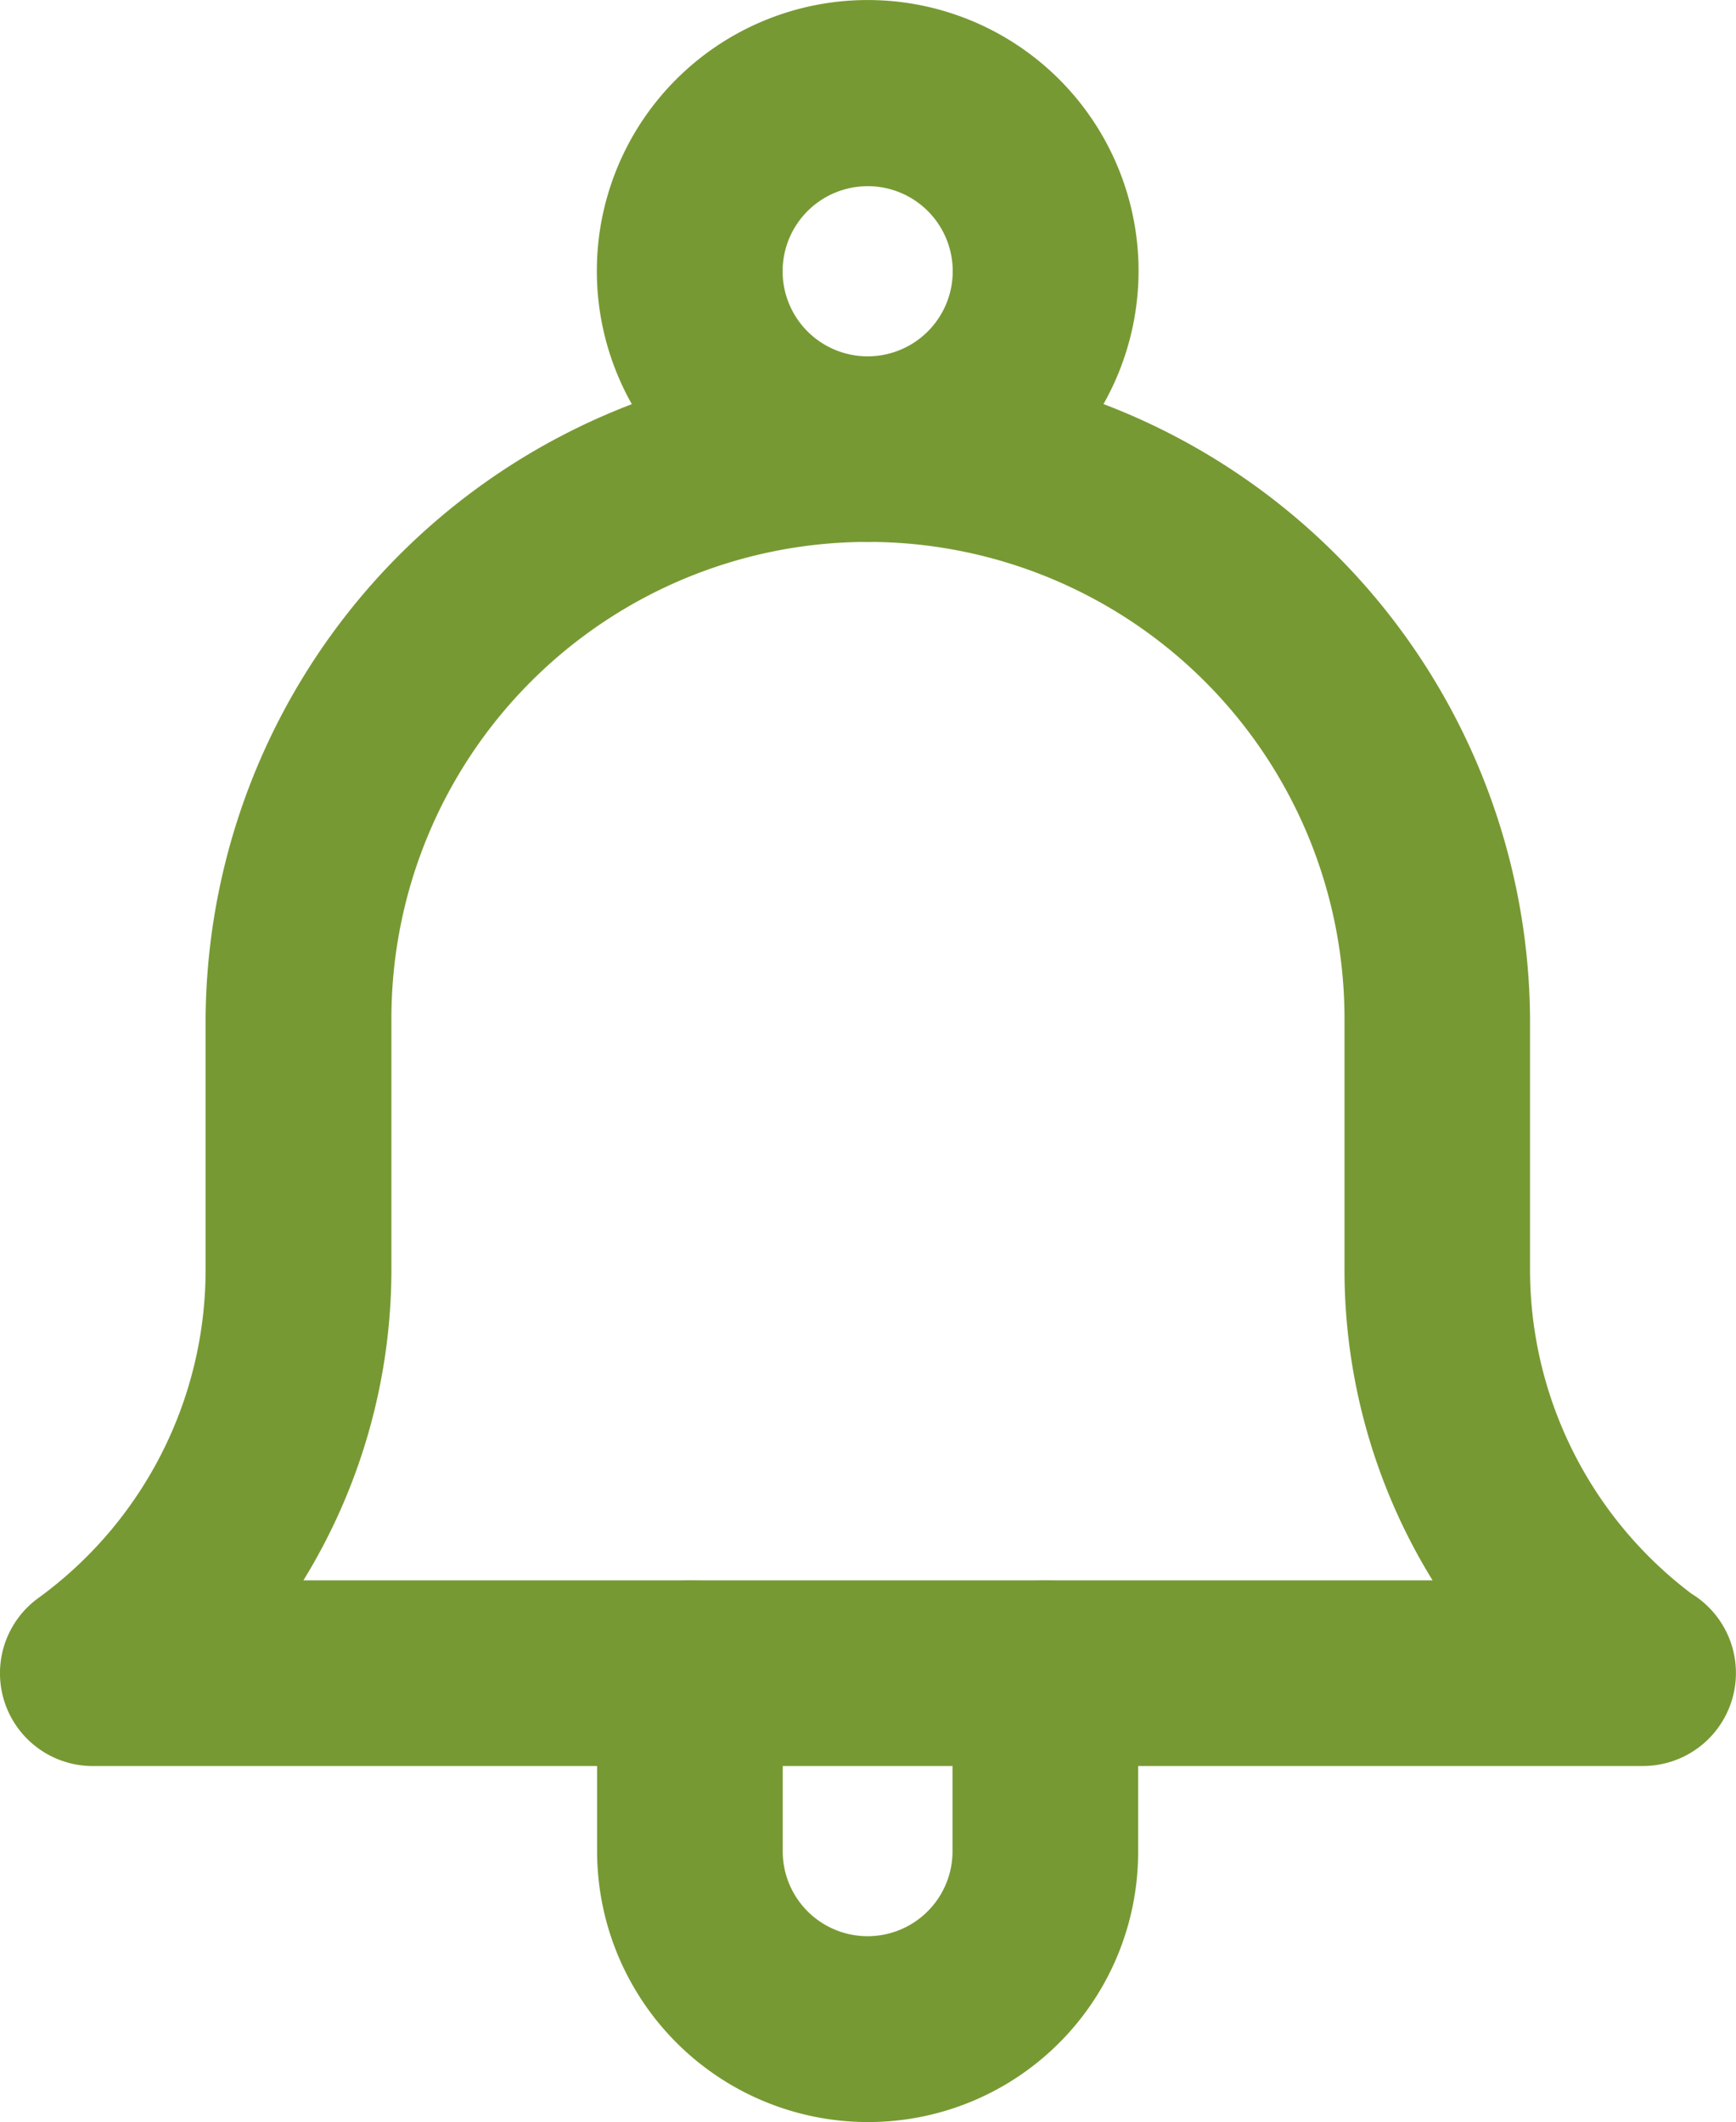<svg xmlns="http://www.w3.org/2000/svg" width="52.376" height="64.005" viewBox="0 0 52.376 64.005"><g transform="translate(-114.123 -33)"><g transform="translate(114.123 43.738)"><path d="M163.7,197.529H116.929a2.8,2.8,0,0,1-1.646-5.07,12.242,12.242,0,0,0,5.043-9.893V174.98a19.98,19.98,0,0,1,39.959,0v7.587a12.247,12.247,0,0,0,4.867,9.761,2.805,2.805,0,0,1-1.452,5.2Zm-40.426-5.6h34.071a17.84,17.84,0,0,1-2.658-9.365V174.98a14.377,14.377,0,1,0-28.755.009v7.587A17.913,17.913,0,0,1,123.275,191.932Z" transform="translate(-114.123 -155)" fill="#793"></path></g><g transform="translate(132.138 33)"><path d="M326.968,49.345a8.172,8.172,0,1,1,8.168-8.177A8.181,8.181,0,0,1,326.968,49.345Zm0-10.729a2.566,2.566,0,1,0,2.561,2.561A2.564,2.564,0,0,0,326.968,38.615Z" transform="translate(-318.8 -33)" fill="#793"></path></g><g transform="translate(132.138 80.669)"><path d="M326.968,590.936a8.174,8.174,0,0,1-8.168-8.168V577.4a2.8,2.8,0,0,1,5.6,0v5.369a2.561,2.561,0,0,0,5.123,0V577.4a2.8,2.8,0,0,1,5.6,0v5.369A8.142,8.142,0,0,1,326.968,590.936Z" transform="translate(-318.8 -574.6)" fill="#793"></path></g></g></svg>